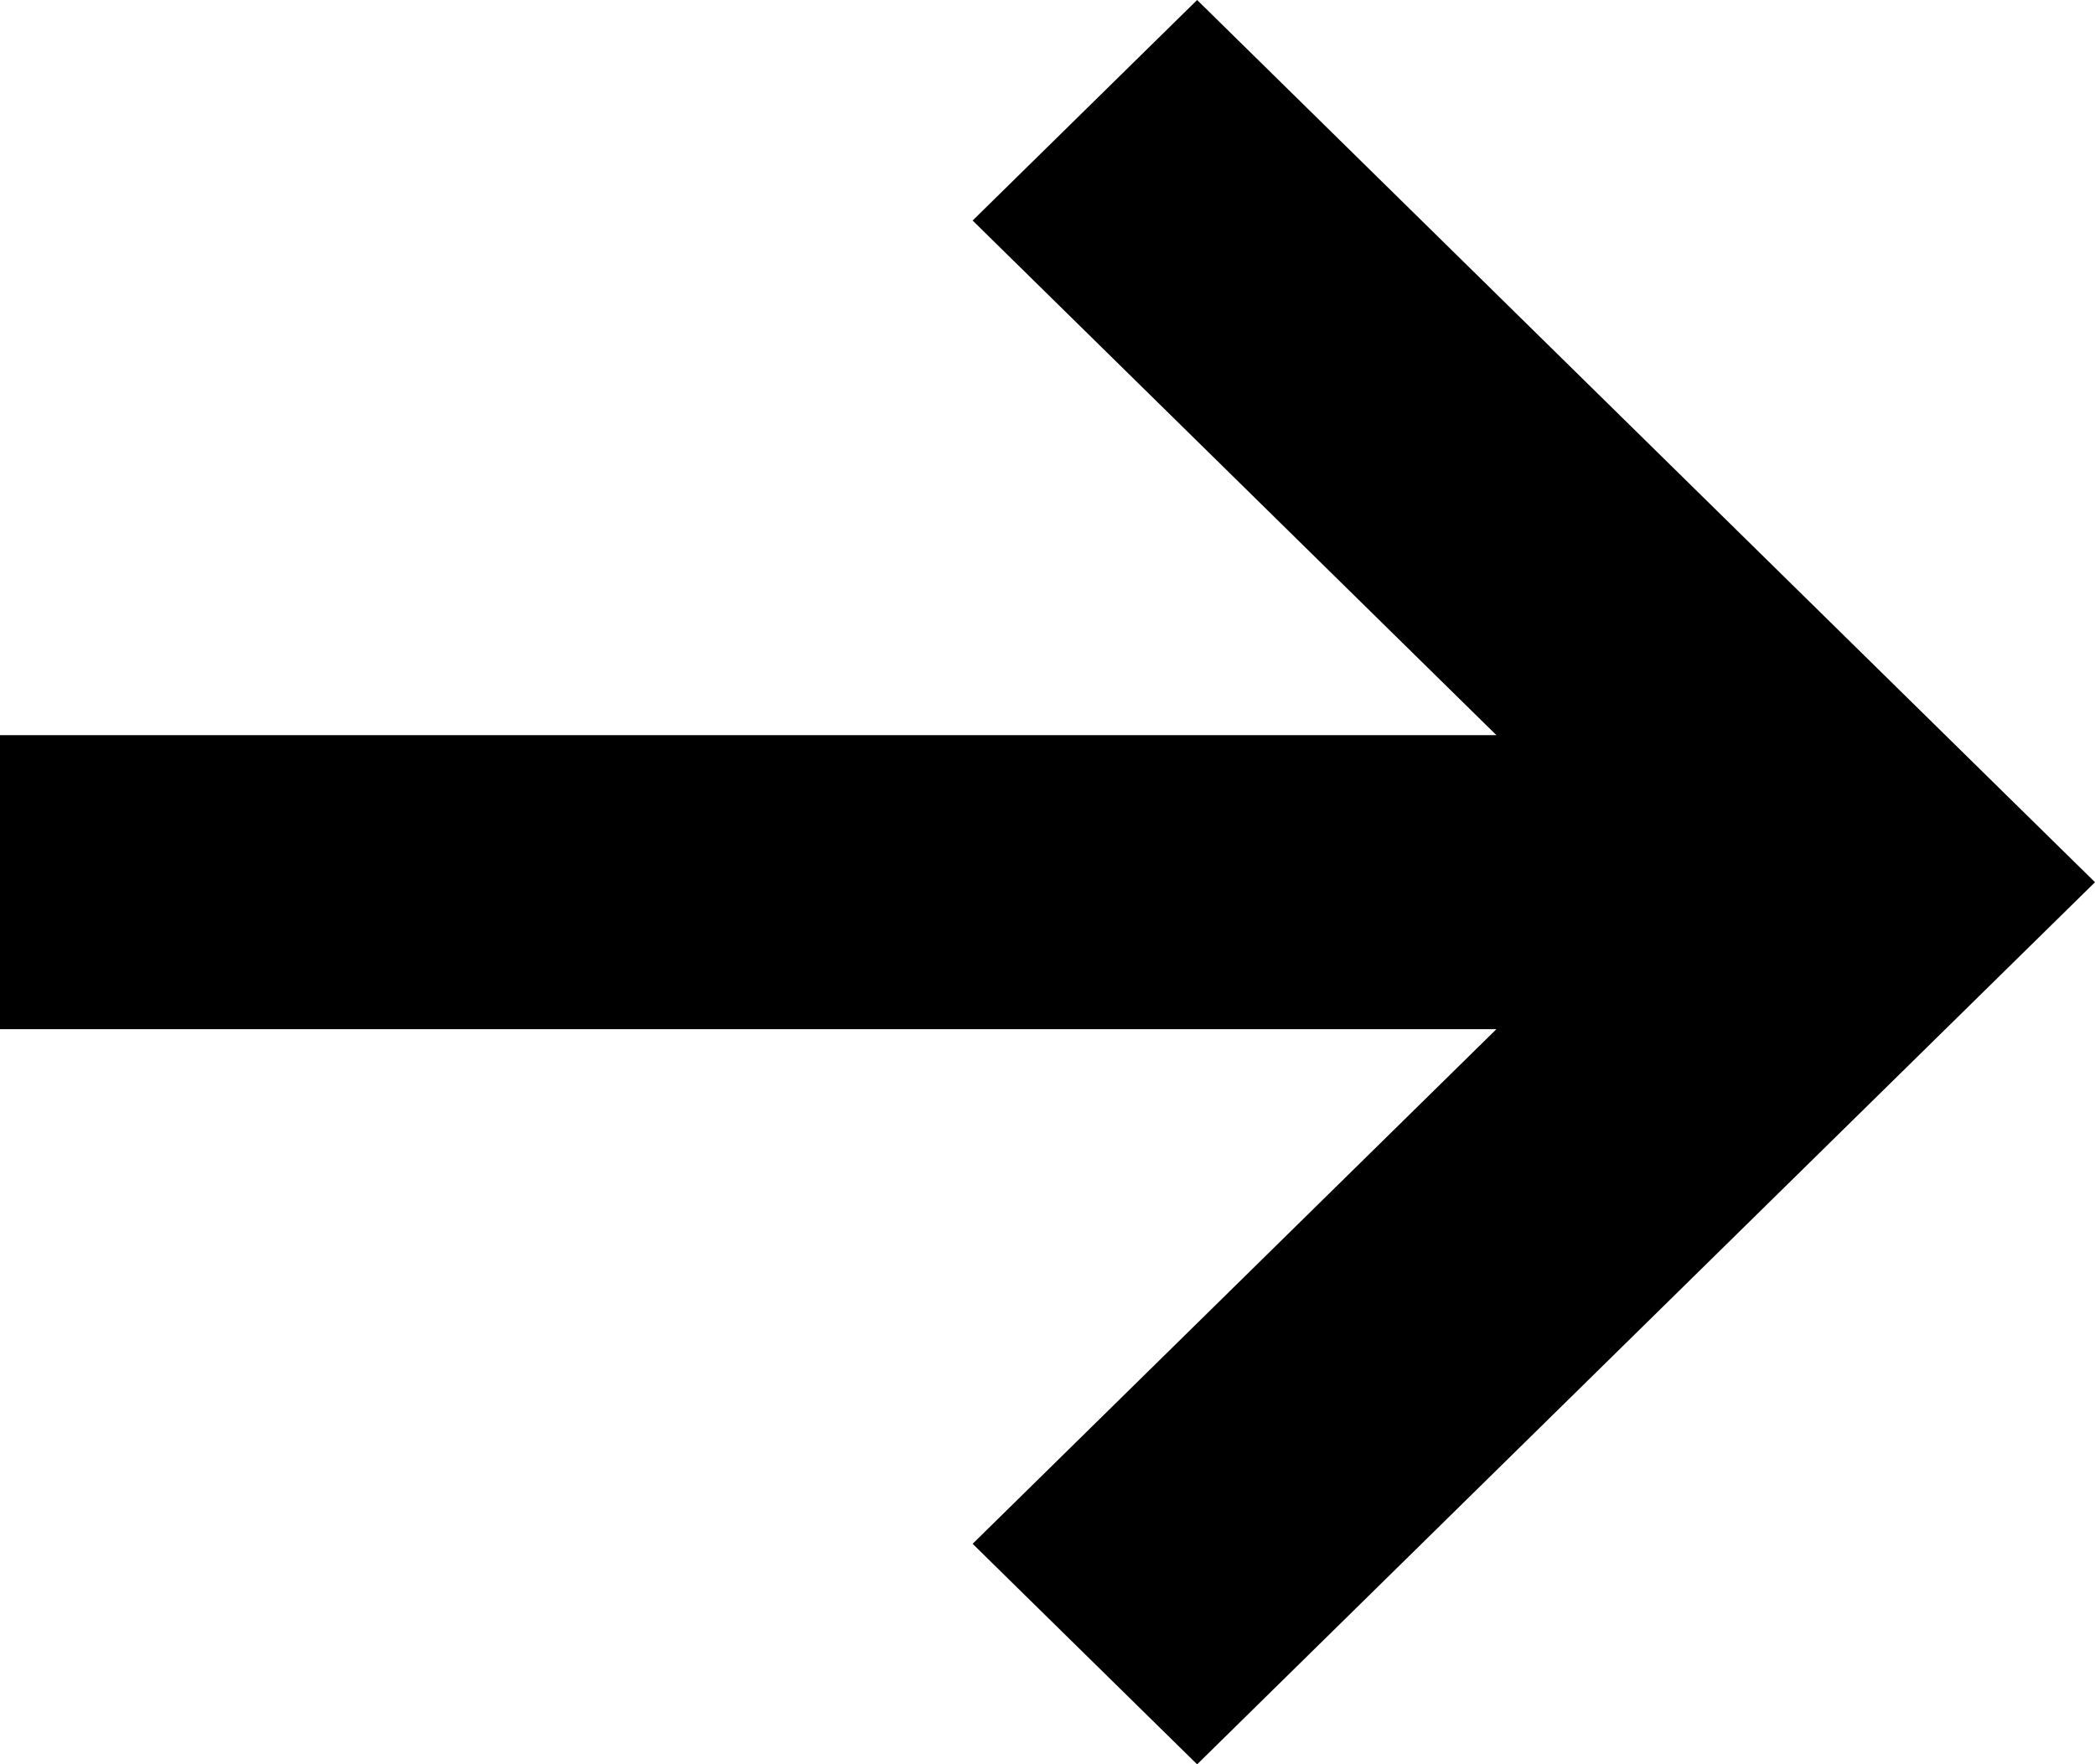 <svg xmlns="http://www.w3.org/2000/svg" width="19" height="16" viewBox="0 0 19 16">
  <path id="right-arrow" d="M10.857,32.222l-2.036,2,4.75,4.667H0v2.667H13.571l-4.75,4.667,2.036,2,8.143-8Z" transform="translate(0 -32.222)"/>
</svg>
